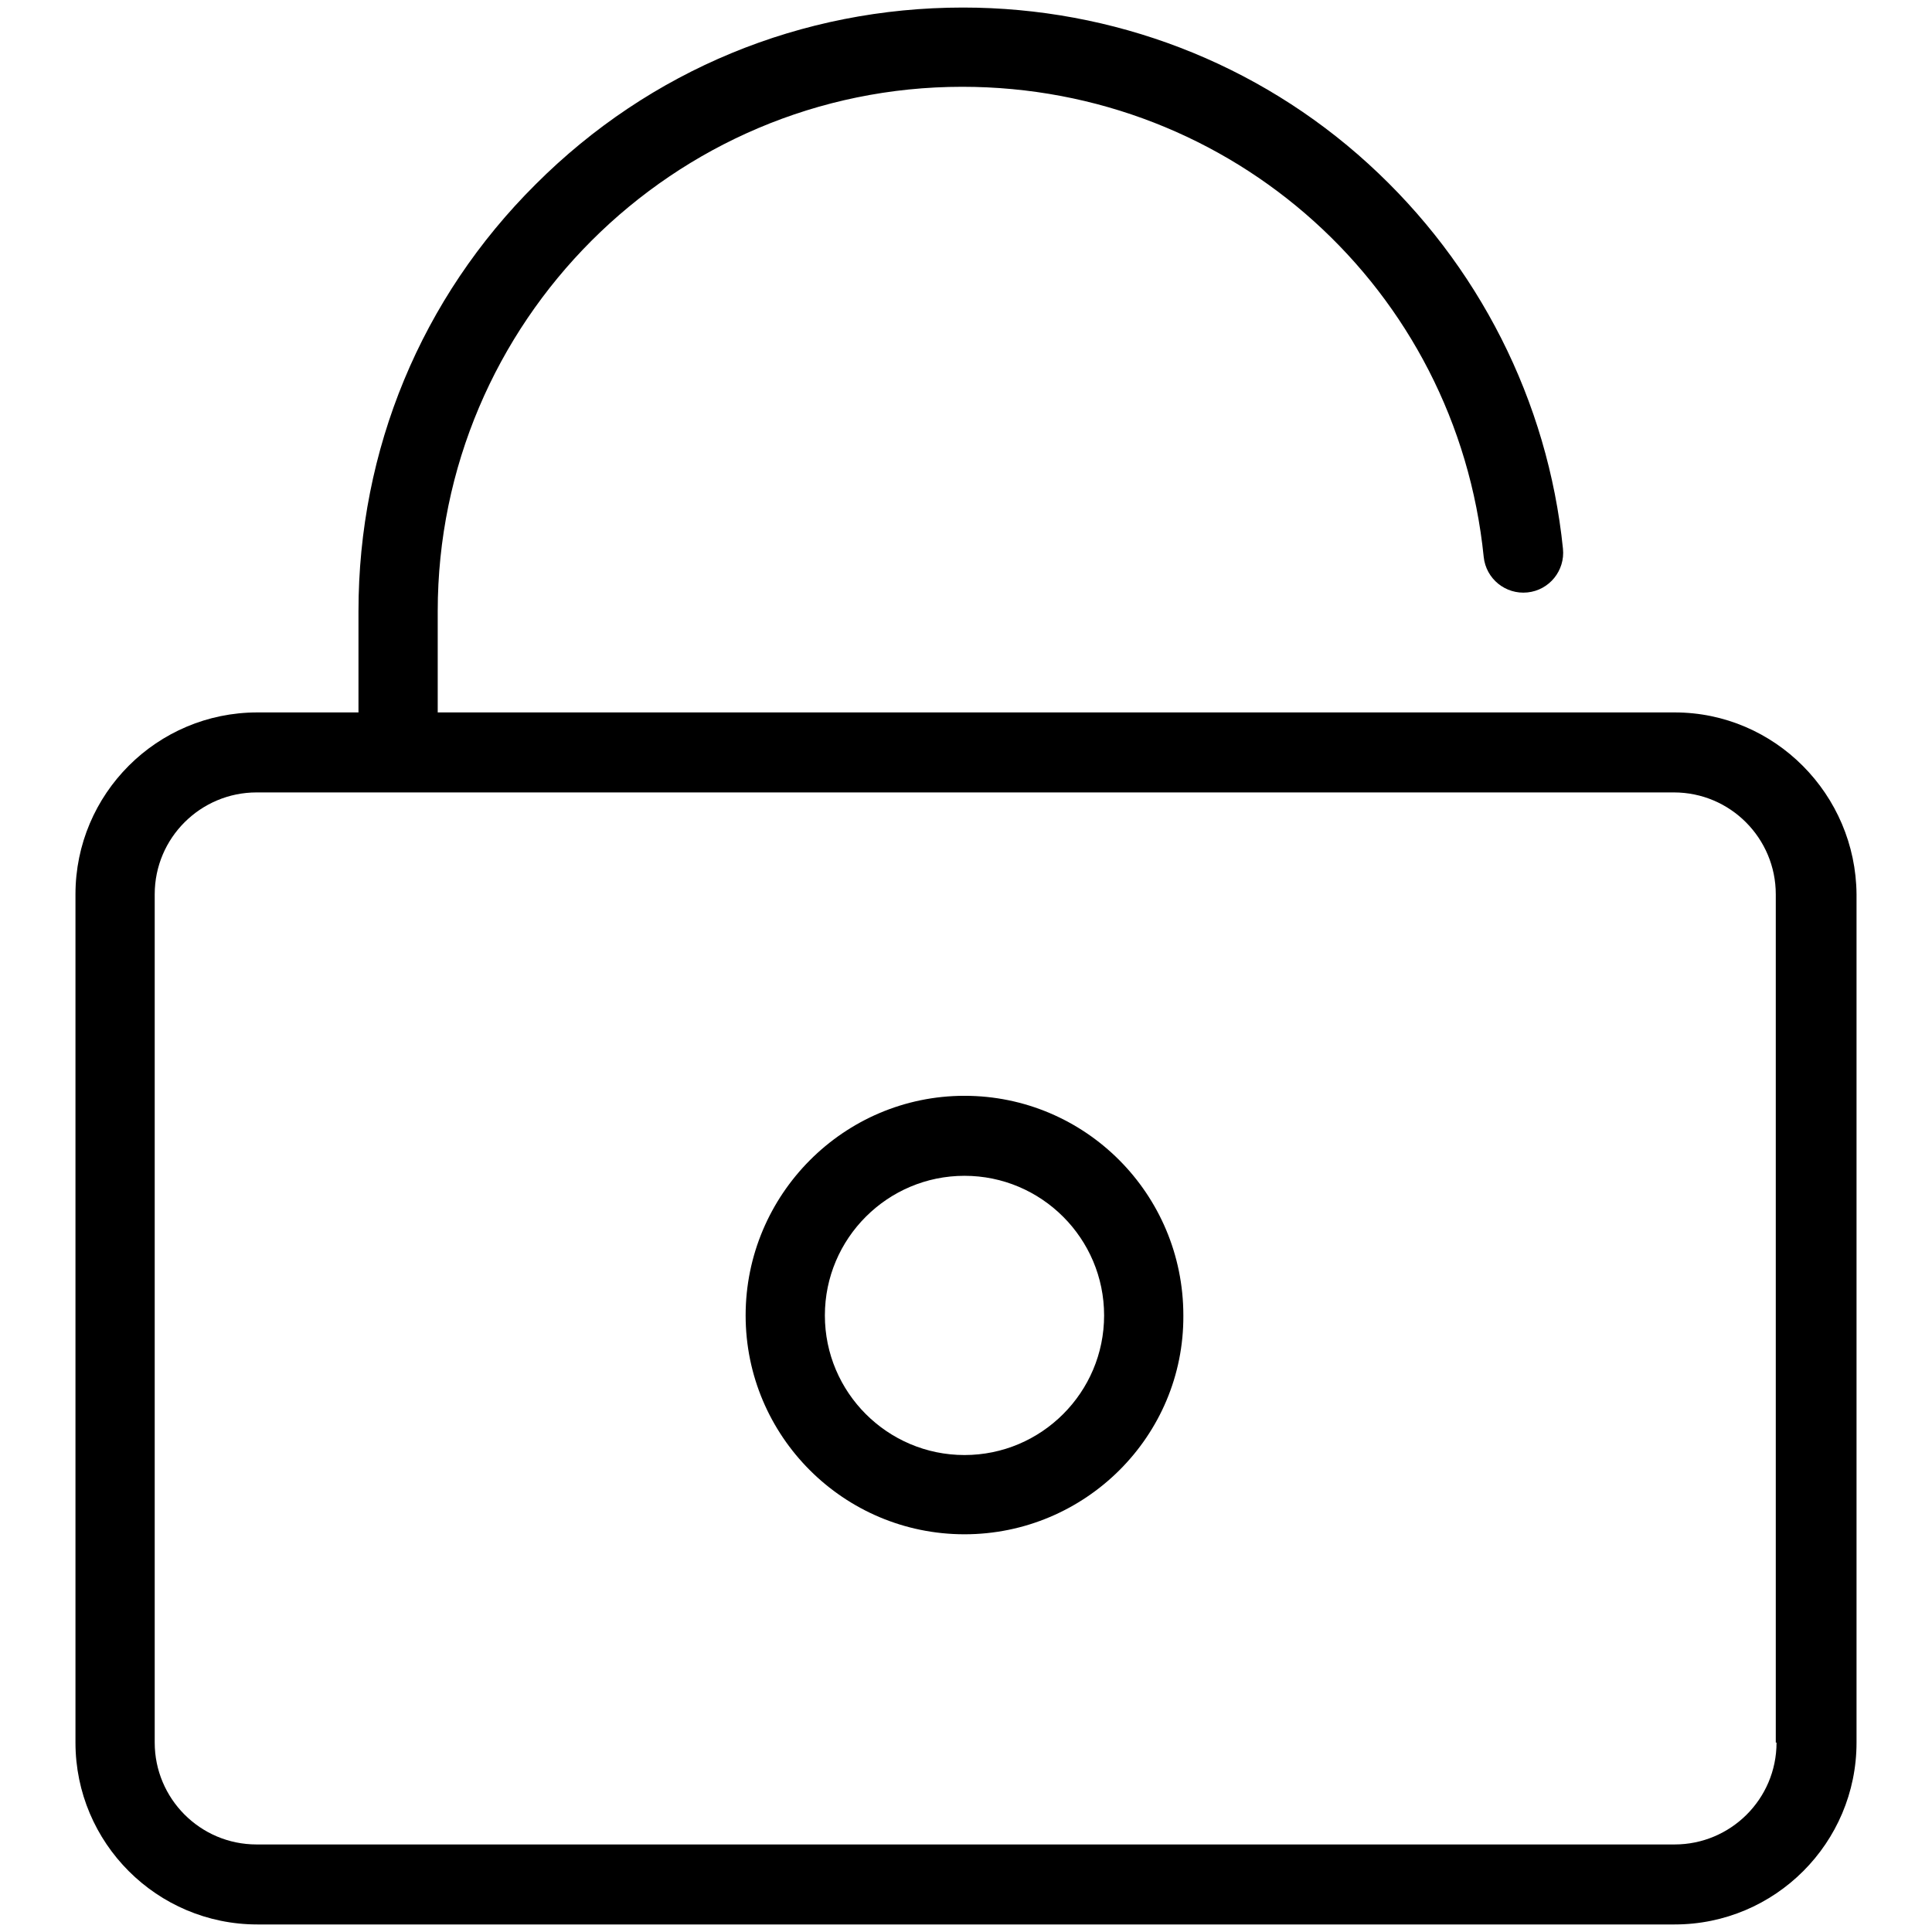 <?xml version="1.0" encoding="utf-8"?>
<!-- Svg Vector Icons : http://www.onlinewebfonts.com/icon -->
<!DOCTYPE svg PUBLIC "-//W3C//DTD SVG 1.1//EN" "http://www.w3.org/Graphics/SVG/1.1/DTD/svg11.dtd">
<svg version="1.1" xmlns="http://www.w3.org/2000/svg" xmlns:xlink="http://www.w3.org/1999/xlink" x="0px" y="0px" viewBox="0 0 256 256" enable-background="new 0 0 256 256" xml:space="preserve">
<g> <path fill="#000000" d="M221.9,94.4H58V81c0-38.3,31.2-69.5,69.5-69.5c35.8,0,65.5,26.8,69.1,62.3c0.3,2.9,2.9,5,5.8,4.7 c2.9-0.3,5-2.9,4.7-5.8c-2-19.6-11.2-37.7-25.8-51C166.6,8.3,147.5,1,127.6,1C106.2,1,86.1,9.3,71,24.4 C55.8,39.5,47.5,59.6,47.5,81v13.4H34.1c-13.3,0-24.1,10.8-24.1,24.1v112.4c0,13.3,10.8,24.1,24.1,24.1h187.8 c13.3,0,24.1-10.8,24.1-24.1V118.5C245.9,105.3,235.2,94.4,221.9,94.4z M235.4,230.9c0,7.5-6.1,13.5-13.5,13.5H34 c-7.5,0-13.5-6.1-13.5-13.5V118.5c0-7.5,6.1-13.5,13.5-13.5h187.8c7.5,0,13.5,6.1,13.5,13.5V230.9z M127.8,203.3c-16,0-29-13-29-29 c0-16,13-29.1,29-29.1c16,0,29,13,29,29.1C156.9,190.3,143.8,203.3,127.8,203.3z M127.8,155.8c-10.2,0-18.5,8.3-18.5,18.5 c0,10.2,8.3,18.5,18.5,18.5c10.2,0,18.5-8.3,18.5-18.5C146.3,164.1,138,155.8,127.8,155.8z"/></g>
</svg>